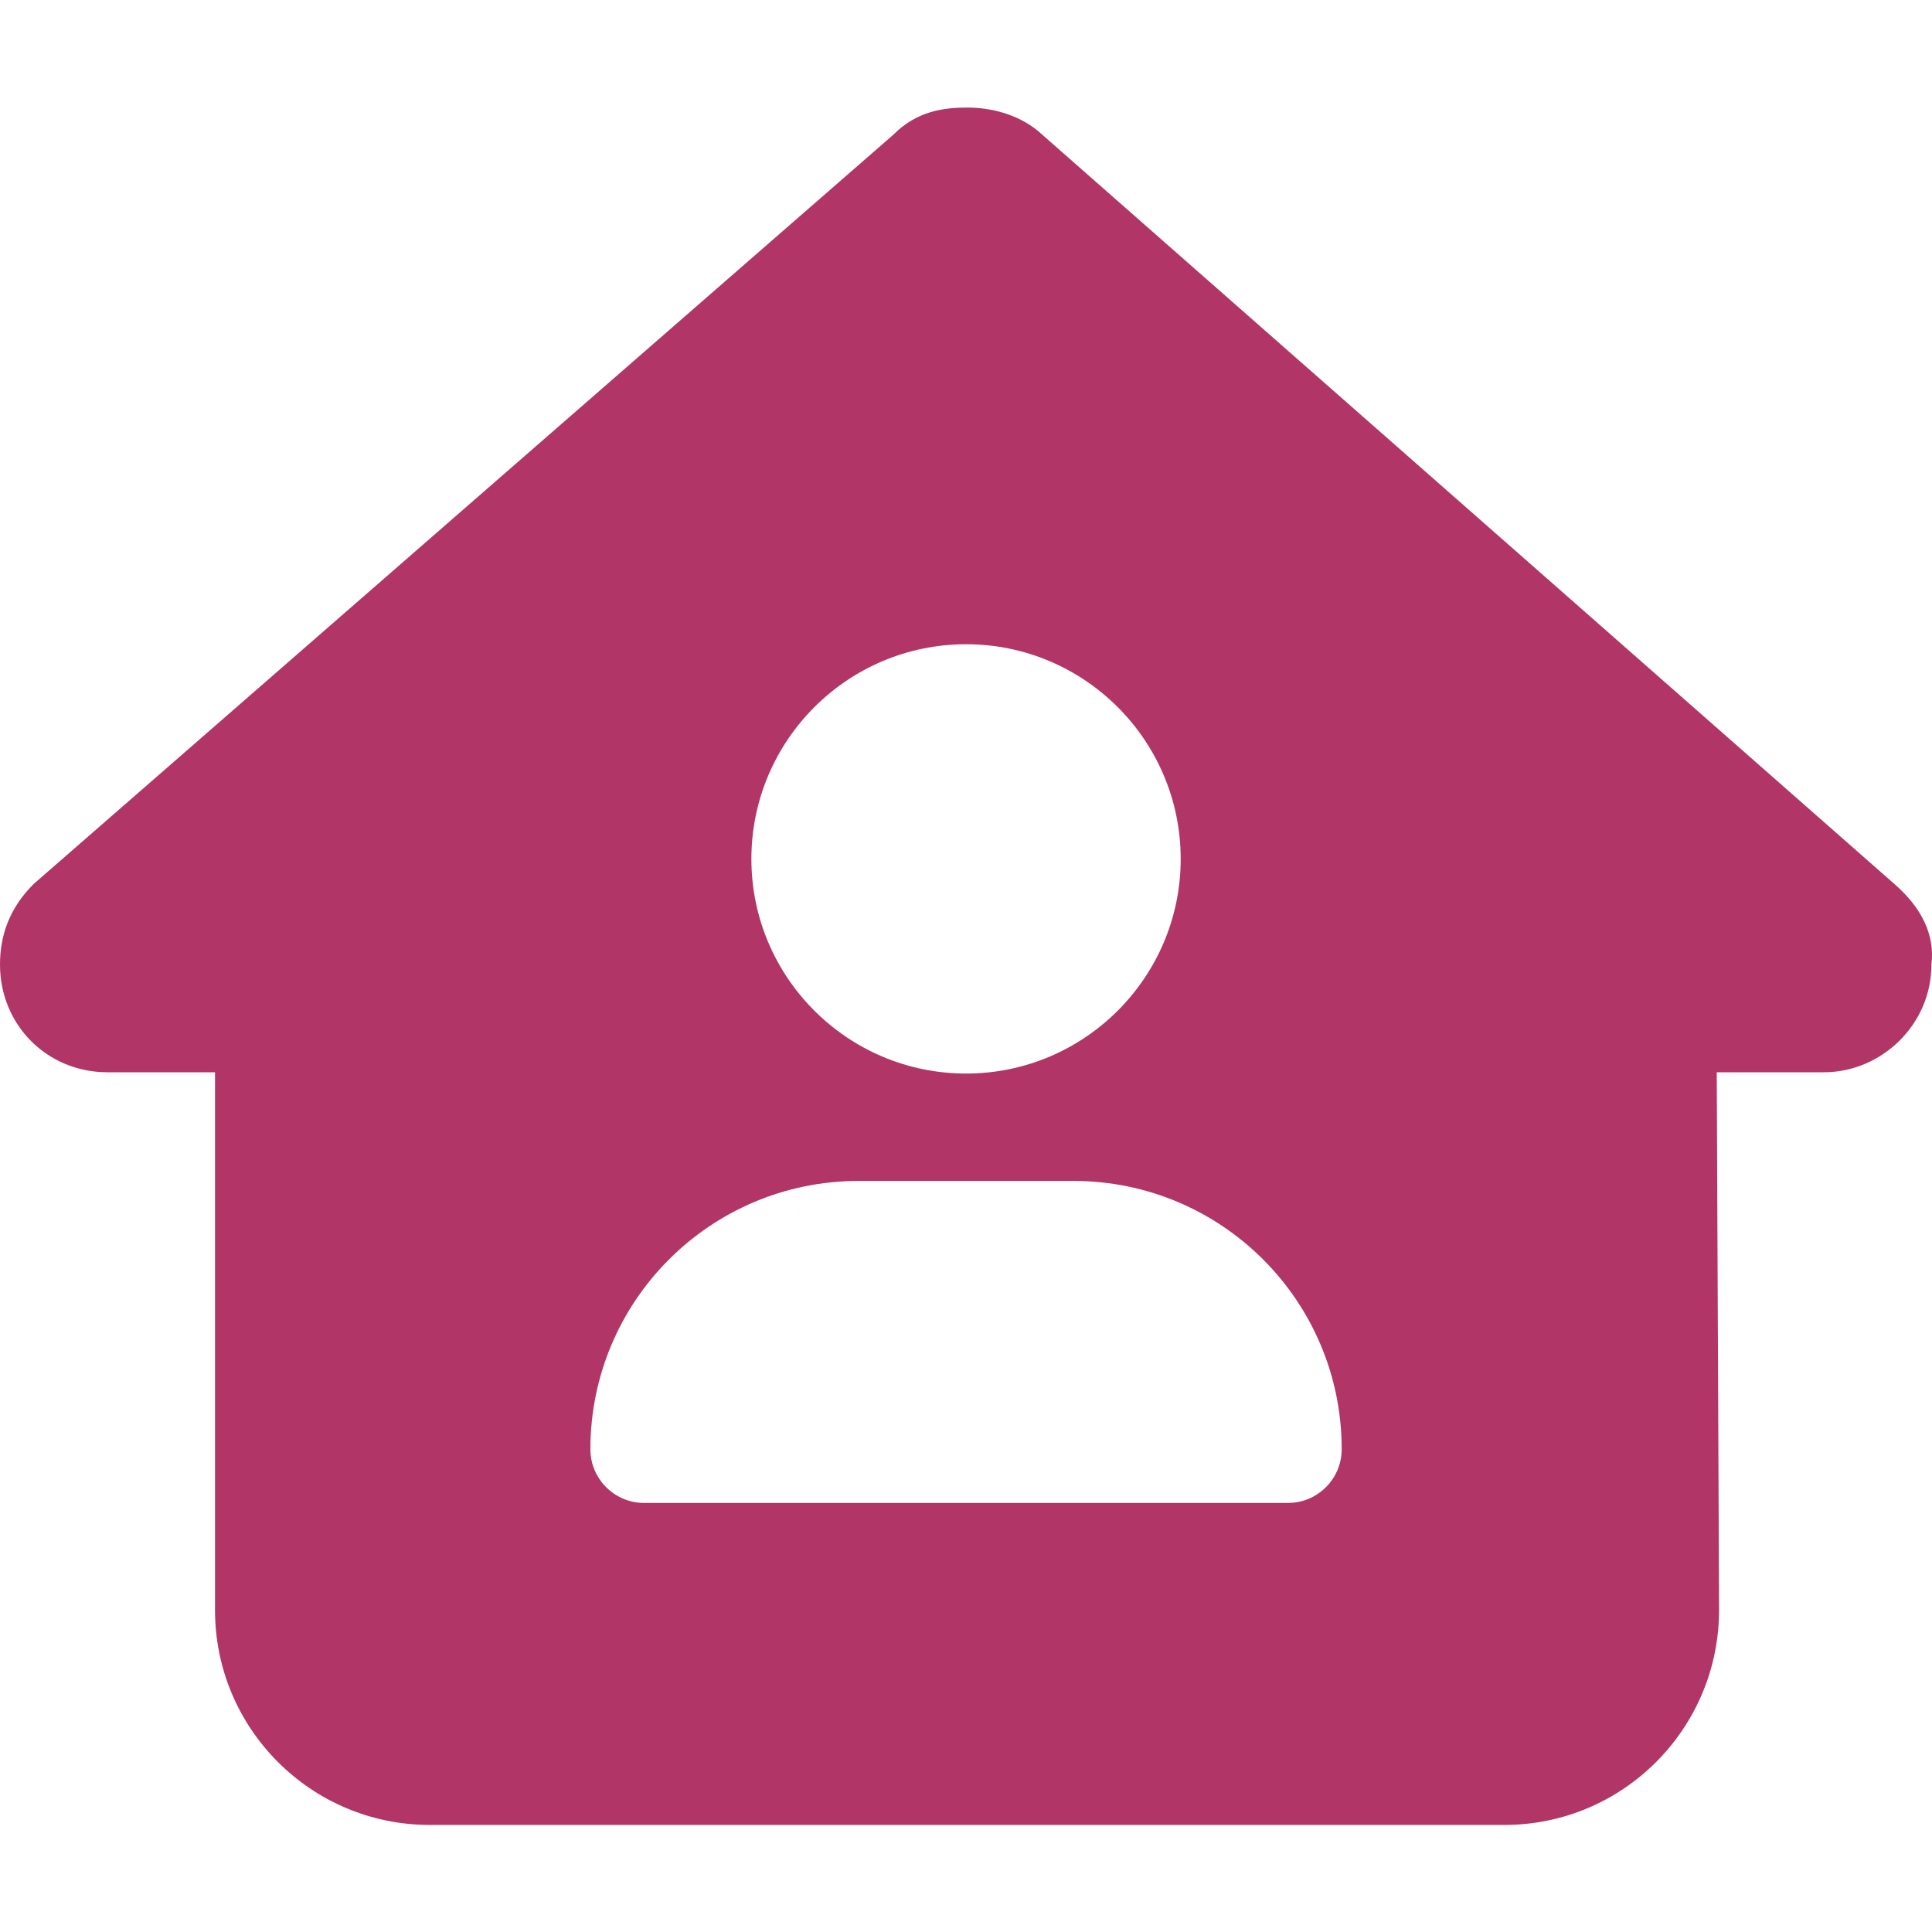 <svg width="24" height="24" viewBox="0 0 24 24" fill="none" xmlns="http://www.w3.org/2000/svg">
<path d="M23.993 11.982C23.993 12.732 23.368 13.32 22.659 13.32H21.326L21.355 19.991C21.359 21.47 20.163 22.67 18.688 22.67H5.338C3.865 22.67 2.671 21.474 2.671 20.003V13.32H1.335C0.584 13.32 0 12.732 0 11.982C0 11.607 0.125 11.274 0.417 10.982L11.101 1.67C11.392 1.378 11.726 1.336 12.017 1.336C12.309 1.336 12.642 1.419 12.896 1.628L23.534 10.982C23.868 11.274 24.038 11.607 23.993 11.982ZM12.001 8.003C10.53 8.003 9.334 9.199 9.334 10.67C9.334 12.141 10.53 13.336 12.001 13.336C13.471 13.336 14.667 12.141 14.667 10.67C14.667 9.199 13.471 8.003 12.001 8.003ZM10.667 14.67C8.825 14.67 7.334 16.162 7.334 18.003C7.334 18.37 7.634 18.67 8 18.67H16.001C16.367 18.67 16.667 18.37 16.667 18.003C16.667 16.162 15.176 14.67 13.334 14.67H10.667Z" fill="#B13667"/>
</svg>
